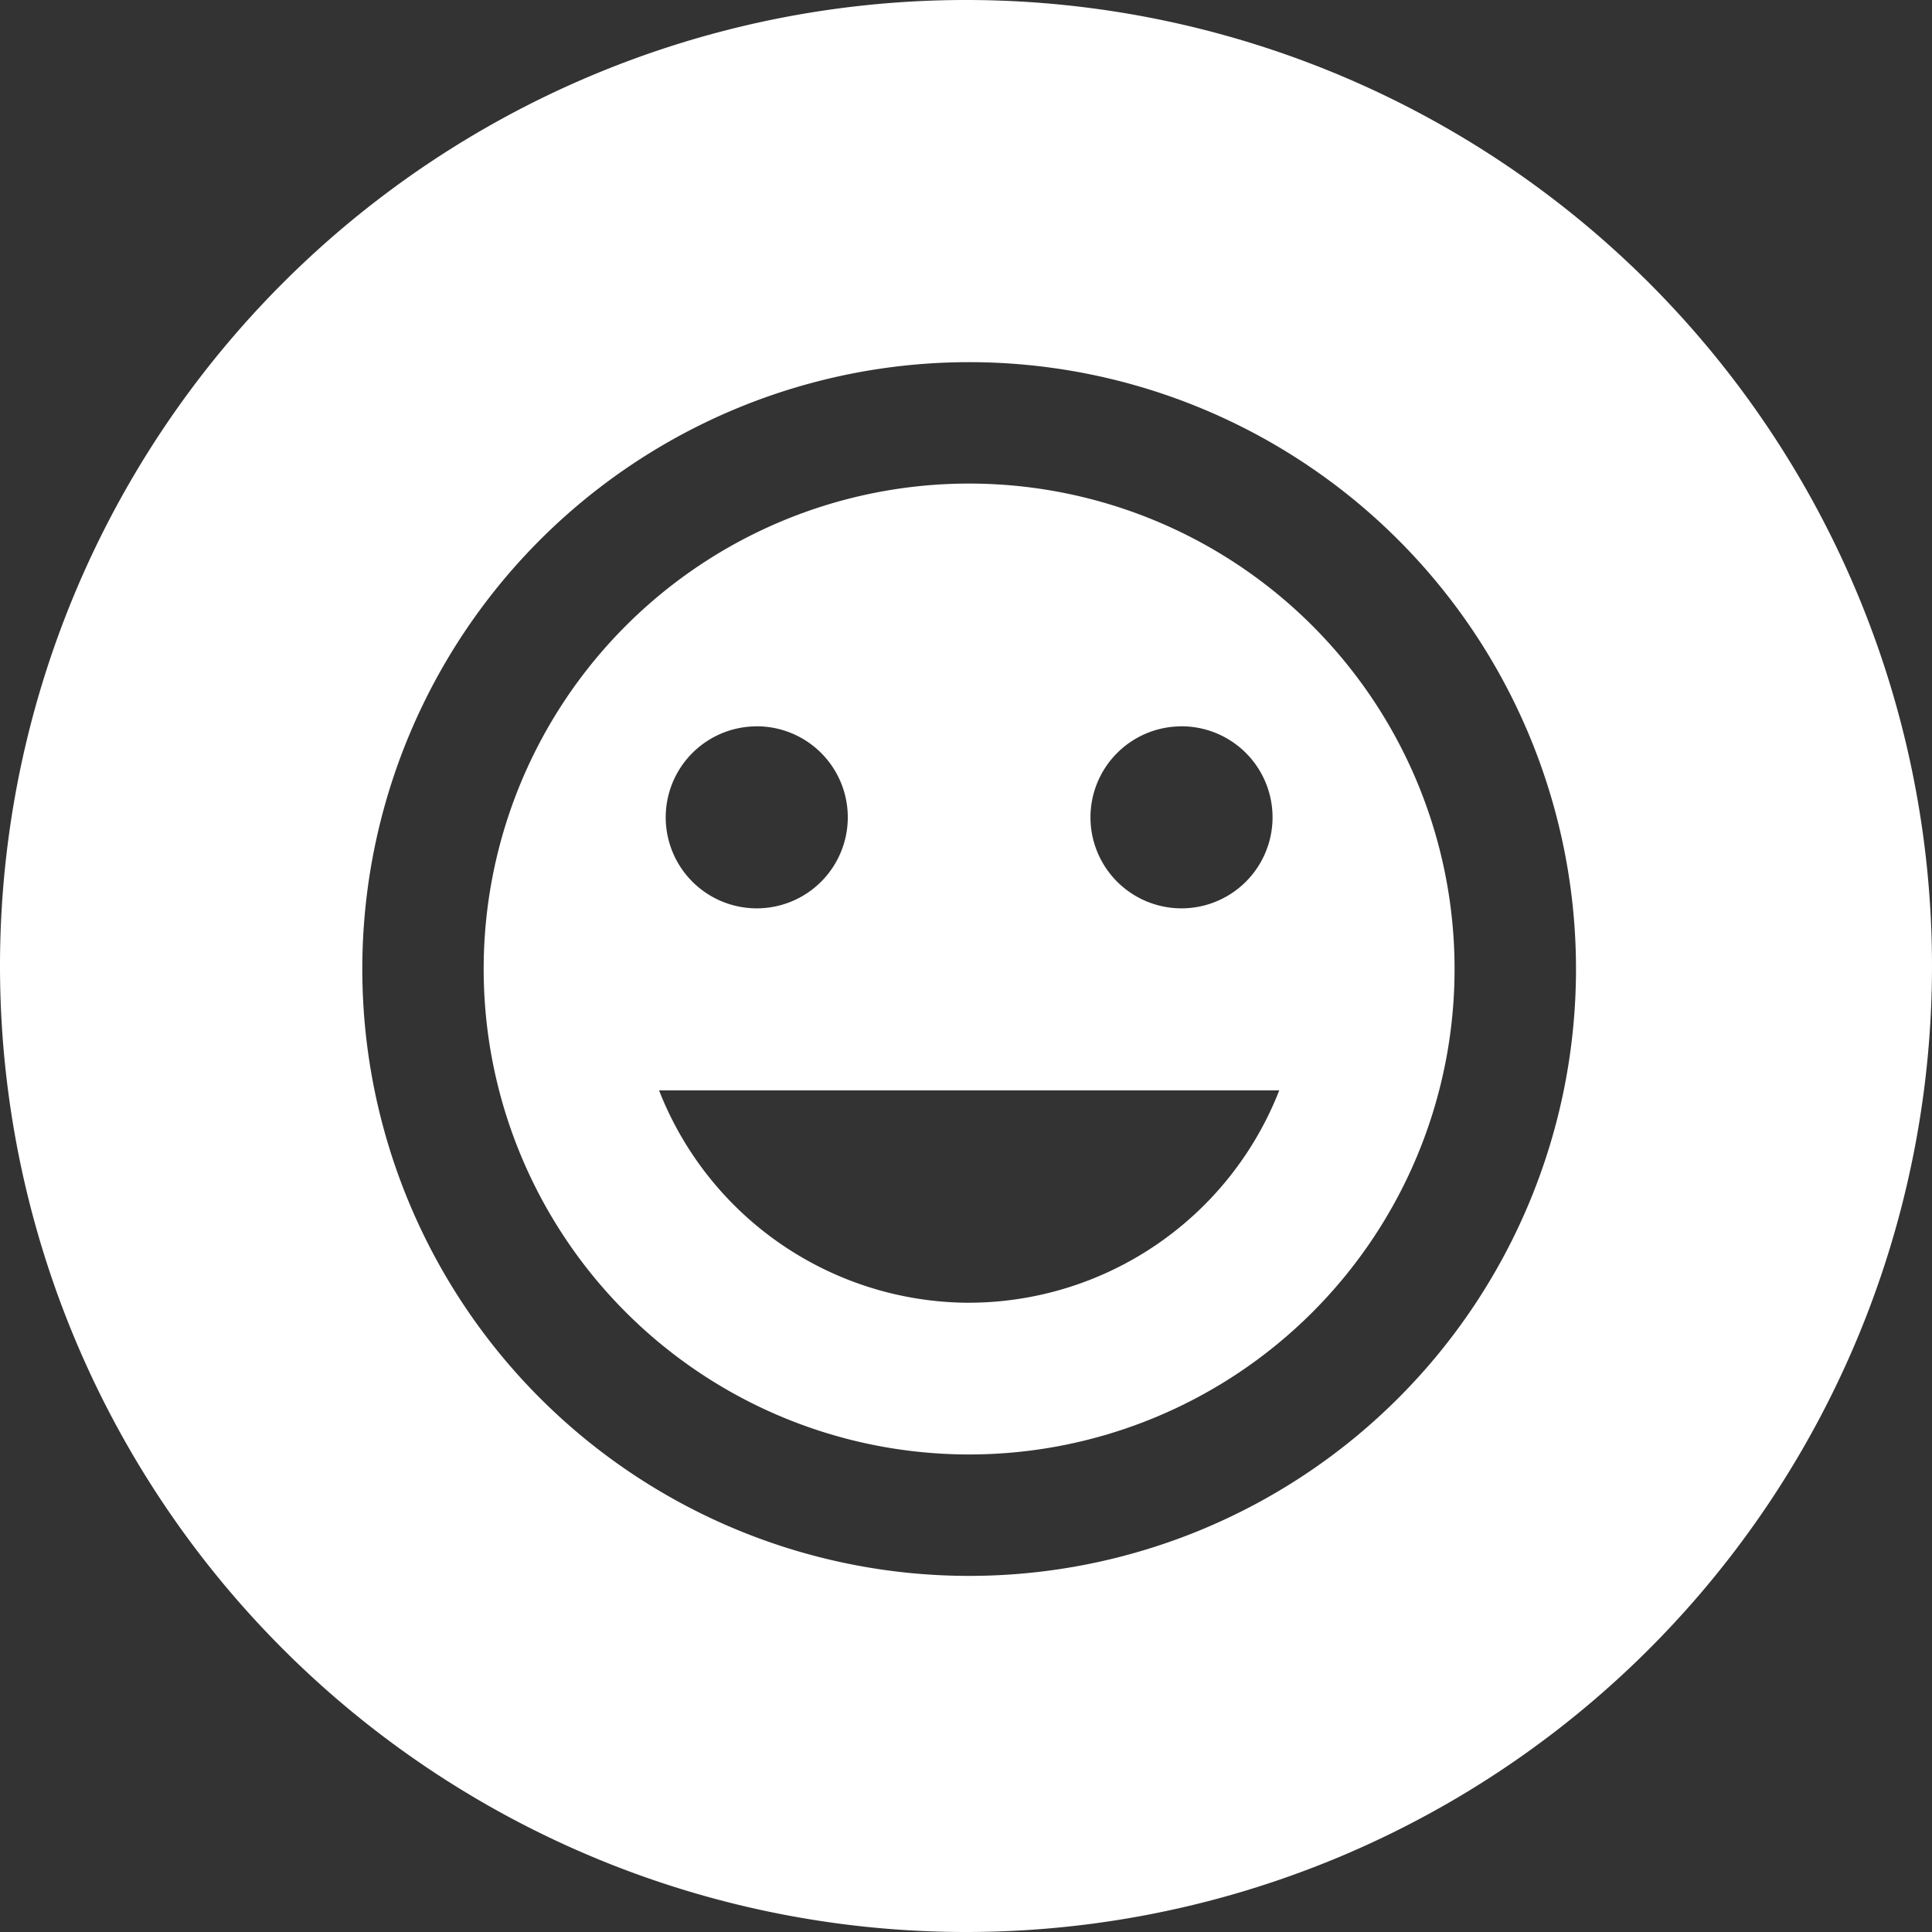 <svg xmlns="http://www.w3.org/2000/svg" width="75" height="75" viewBox="0 0 75 75">
  <rect x="0" y="0" width="75" height="75" fill="#333333" stroke="none"/>
  <g id="Grupo_228" data-name="Grupo 228" transform="translate(768 -710.041)">
    <path id="Trazado_1162" data-name="Trazado 1162" d="M-701.088,758.1a18.845,18.845,0,0,0-18.845,18.845,18.845,18.845,0,0,0,18.845,18.845,18.845,18.845,0,0,0,18.845-18.845A18.845,18.845,0,0,0-701.088,758.1Zm8.245,9.423a3.533,3.533,0,0,1,3.534,3.533,3.534,3.534,0,0,1-3.534,3.534,3.534,3.534,0,0,1-3.534-3.534A3.533,3.533,0,0,1-692.843,767.525Zm-16.489,0a3.533,3.533,0,0,1,3.534,3.533,3.534,3.534,0,0,1-3.534,3.534,3.534,3.534,0,0,1-3.534-3.534A3.533,3.533,0,0,1-709.333,767.525Zm8.245,22.378a12.955,12.955,0,0,1-12.037-8.244h24.075A12.955,12.955,0,0,1-701.088,789.9Z" transform="translate(-29.291 -29.287)" fill="#fff"/>
    <path id="Trazado_1163" data-name="Trazado 1163" d="M-730.5,710.041a37.5,37.5,0,0,0-37.5,37.5,37.5,37.5,0,0,0,37.5,37.5,37.5,37.5,0,0,0,37.5-37.5A37.5,37.5,0,0,0-730.5,710.041Zm.145,61.176a23.557,23.557,0,0,1-23.58-23.533A23.556,23.556,0,0,1-730.4,724.1h.024a23.556,23.556,0,0,1,23.556,23.557A23.557,23.557,0,0,1-730.355,771.217Z" transform="translate(0 0)" fill="#fff"/>
  </g>
</svg>

